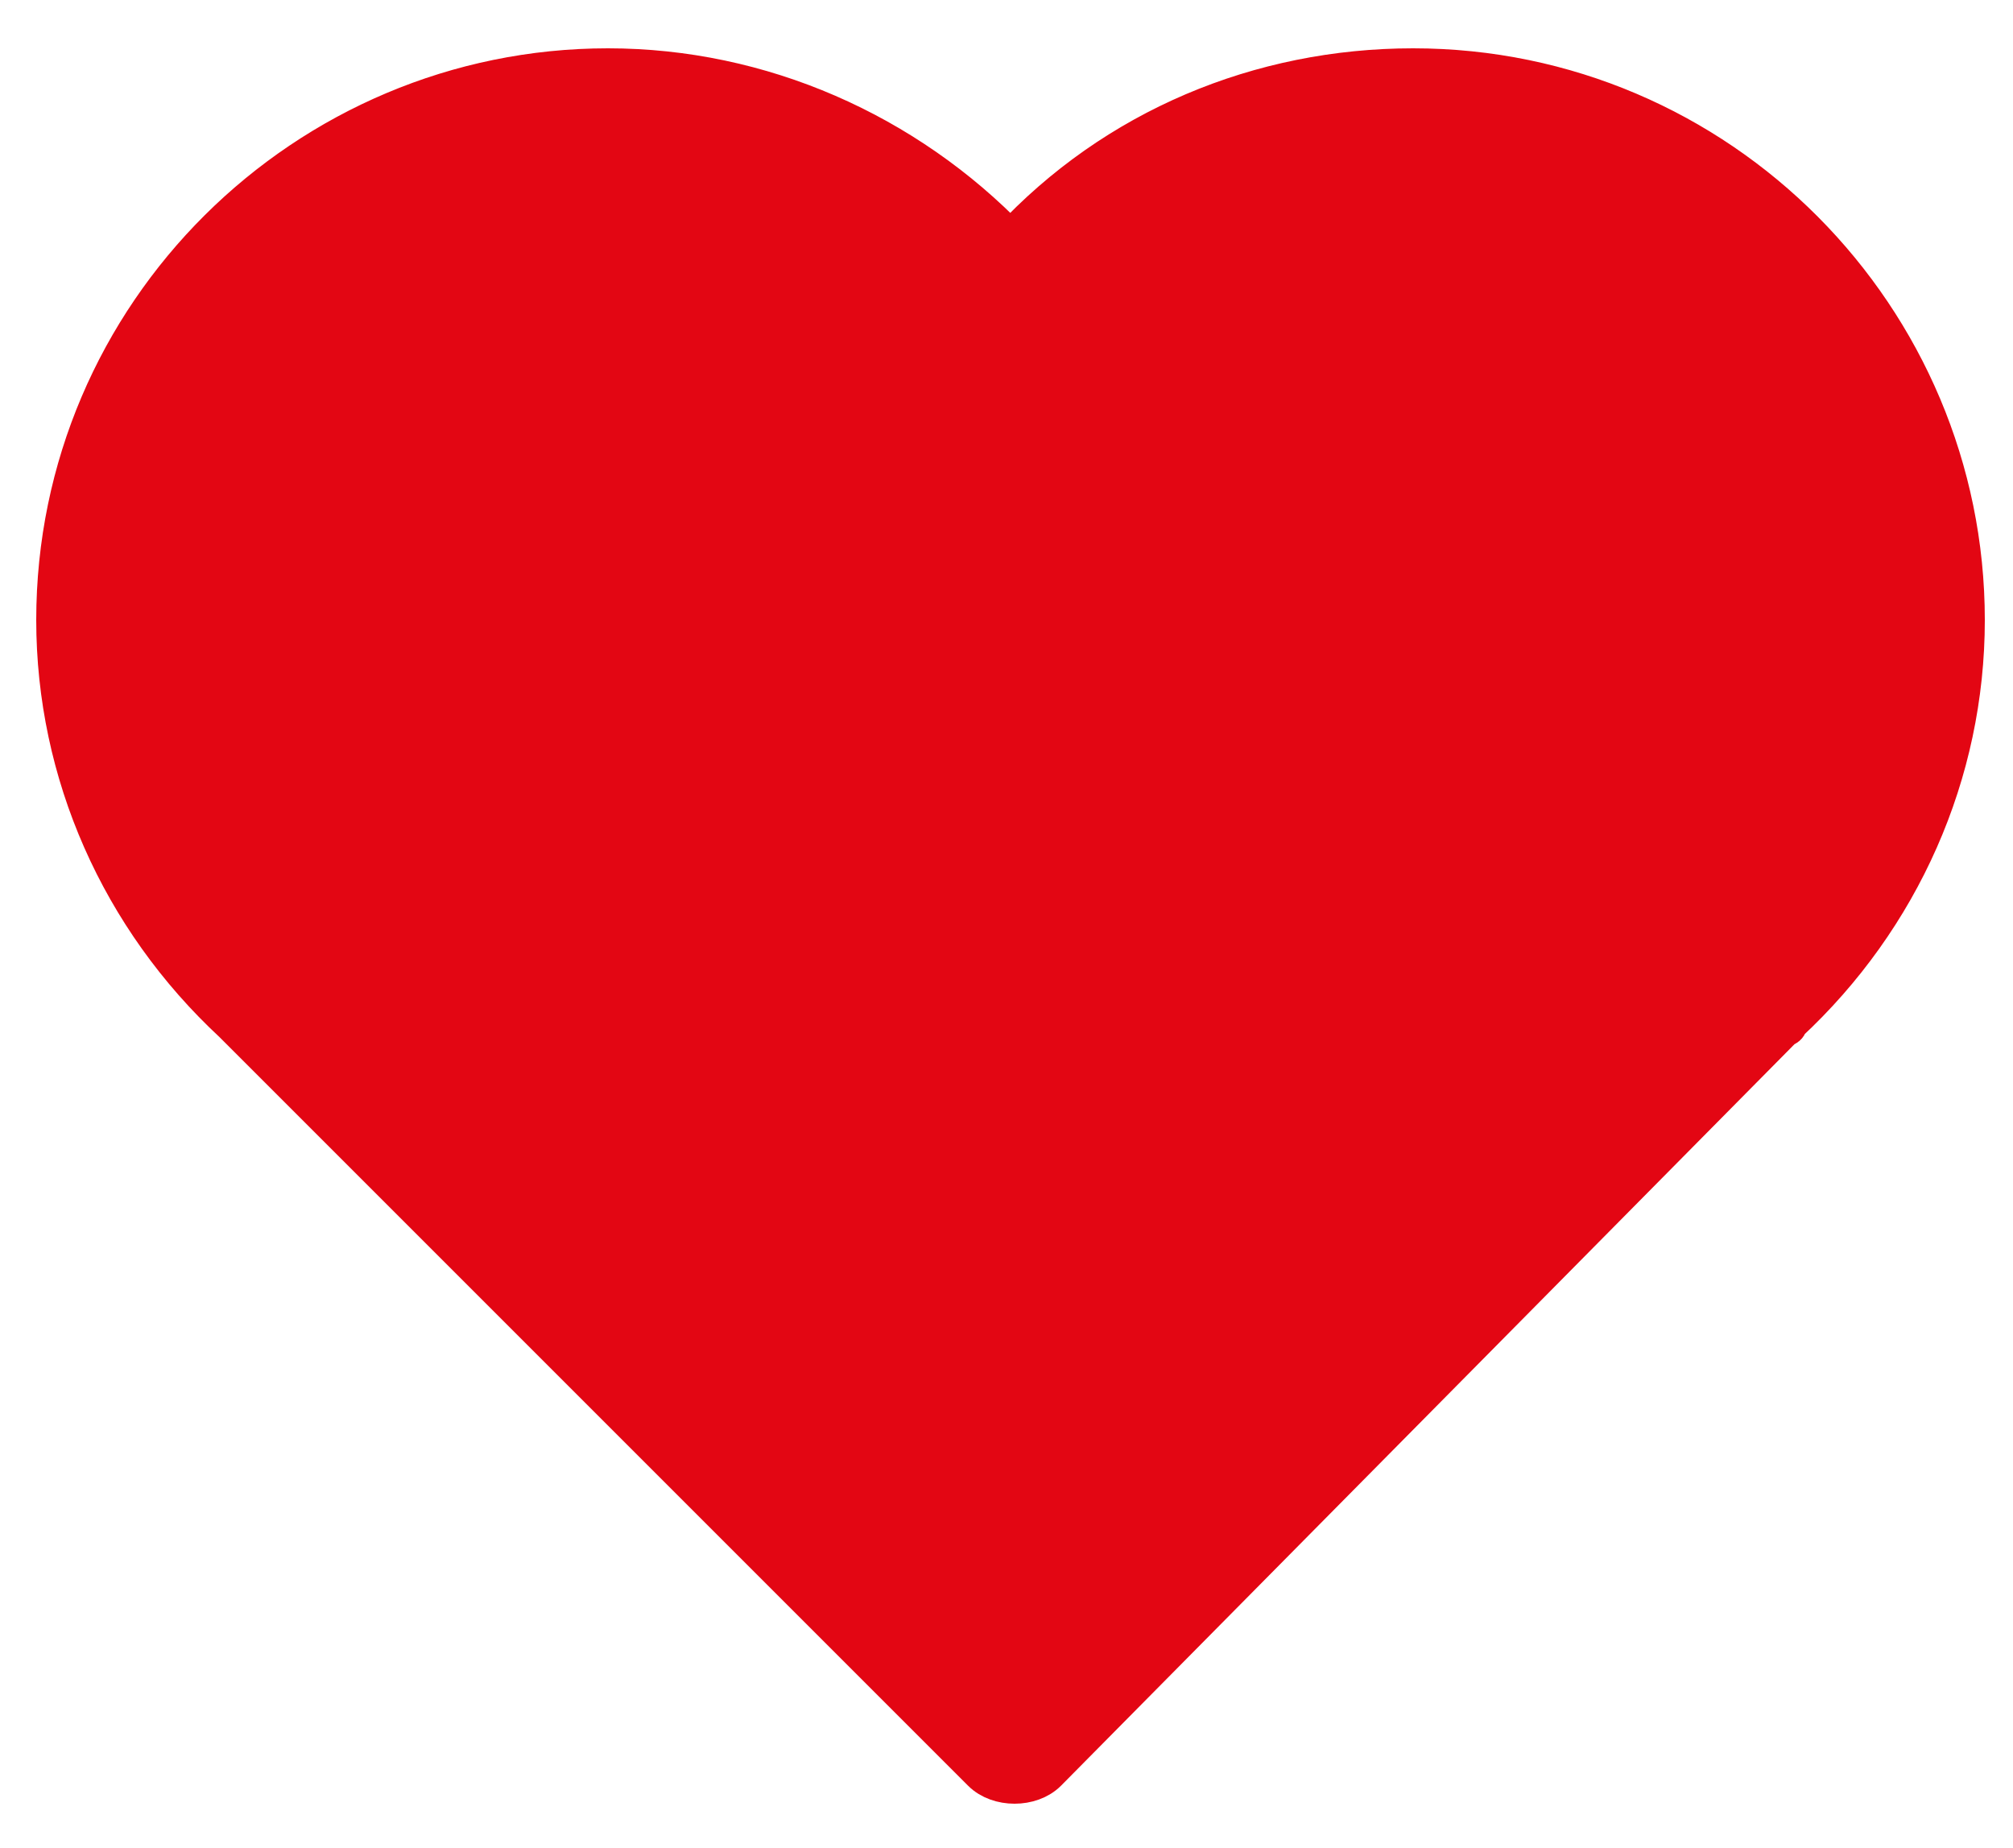 <?xml version="1.0" encoding="utf-8"?>
<!-- Generator: Adobe Illustrator 25.1.0, SVG Export Plug-In . SVG Version: 6.00 Build 0)  -->
<svg version="1.1" xmlns="http://www.w3.org/2000/svg" xmlns:xlink="http://www.w3.org/1999/xlink" x="0px" y="0px"
	 viewBox="0 0 50 45.9" style="enable-background:new 0 0 50 45.9;" xml:space="preserve">
<style type="text/css">
	.st0{fill:#E30613;stroke:#E30613;stroke-miterlimit:10;}
</style>
<g id="Layer_1">
</g>
<g id="레이어_1">
</g>
<g id="icons">
	<path class="st0" d="M25.2,44.3L25.2,44.3c-0.3,0-0.6-0.1-0.8-0.3L5.9,25.5c0,0-0.1-0.1-0.1-0.1c-2.8-2.6-4.4-6.2-4.4-10
		c0-7.6,6.2-13.7,13.7-13.7c3.8,0,7.4,1.6,10,4.3c2.6-2.8,6.2-4.3,10-4.3c7.6,0,13.7,6.2,13.7,13.7c0,3.8-1.6,7.4-4.4,10
		c0,0.1-0.1,0.1-0.1,0.1L26,44C25.8,44.2,25.5,44.3,25.2,44.3z"/>
</g>
</svg>
